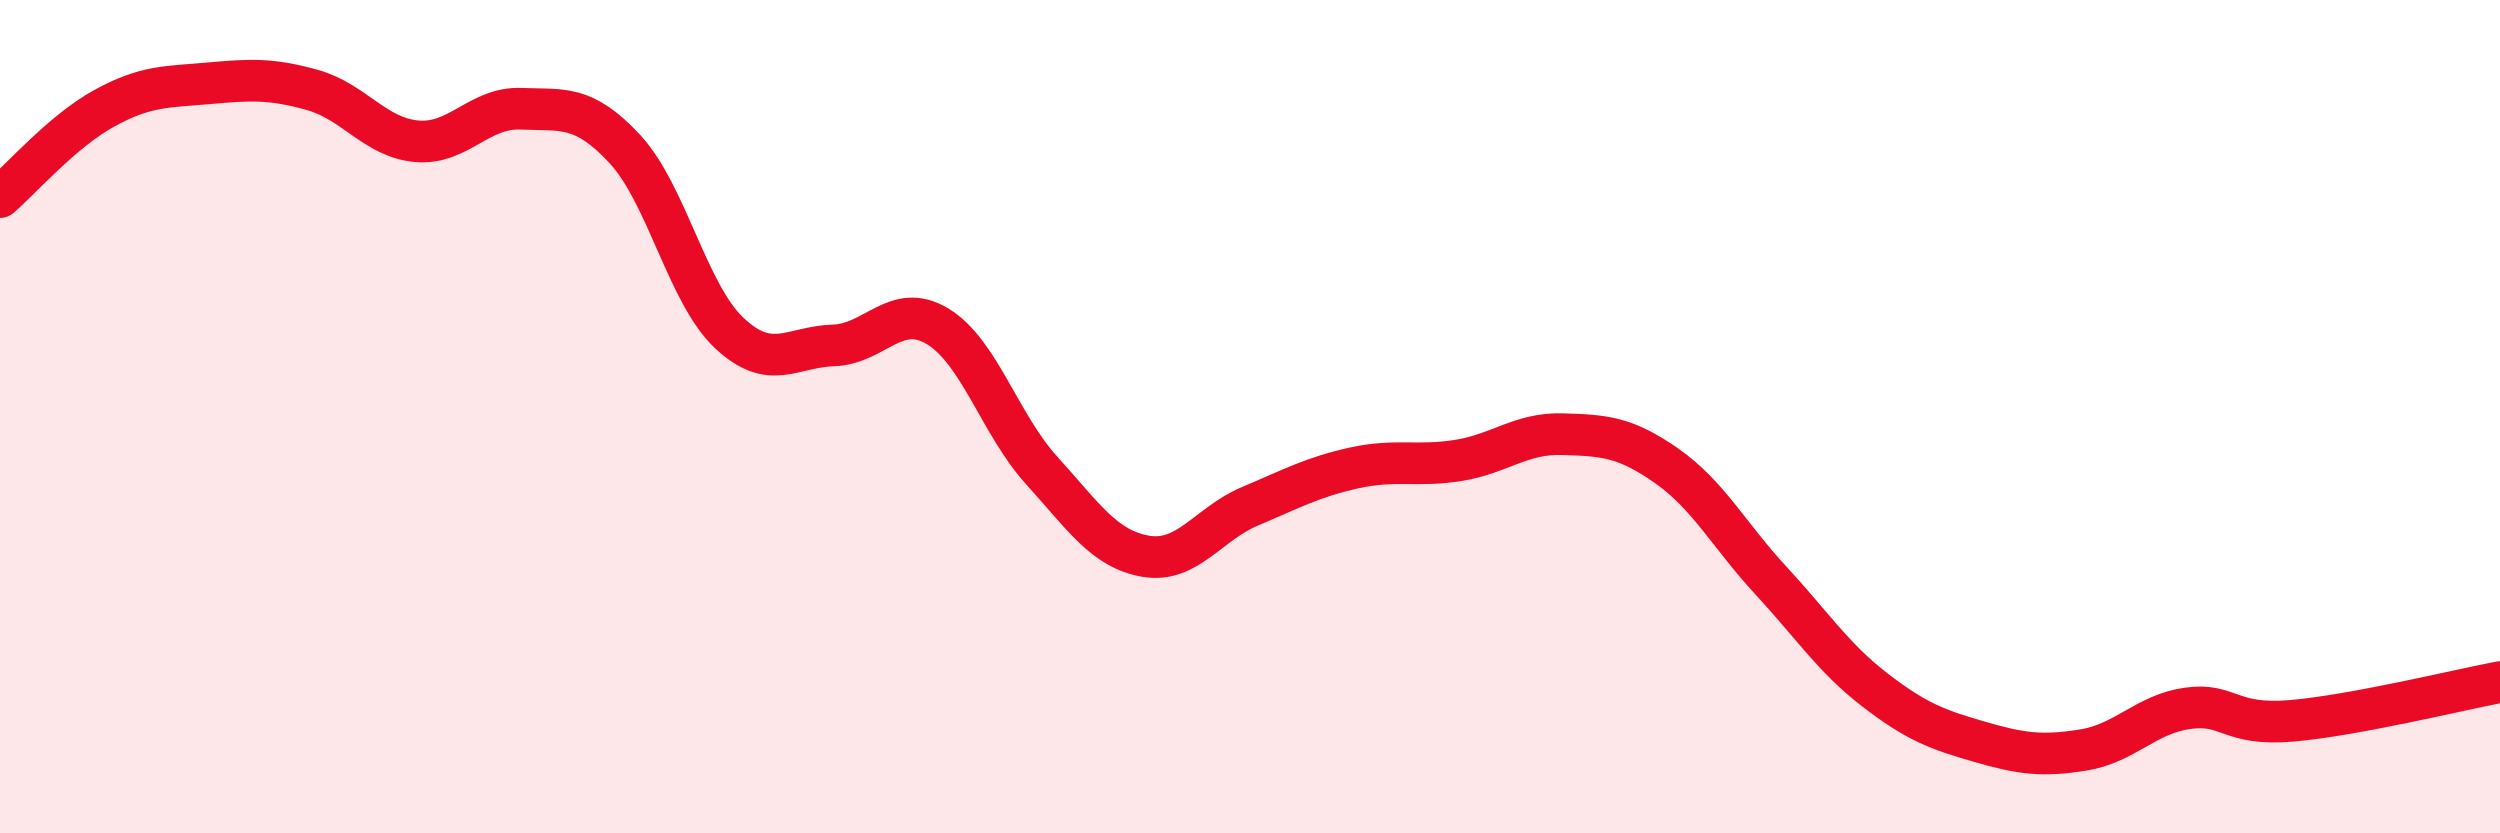 
    <svg width="60" height="20" viewBox="0 0 60 20" xmlns="http://www.w3.org/2000/svg">
      <path
        d="M 0,4.73 C 0.5,4.3 1.5,3.15 2.5,2.6 C 3.5,2.05 4,2.09 5,2 C 6,1.91 6.5,1.88 7.5,2.16 C 8.5,2.44 9,3.3 10,3.39 C 11,3.48 11.5,2.57 12.5,2.61 C 13.5,2.65 14,2.5 15,3.58 C 16,4.66 16.5,7.05 17.5,7.99 C 18.5,8.93 19,8.32 20,8.29 C 21,8.26 21.5,7.23 22.5,7.83 C 23.5,8.43 24,10.19 25,11.29 C 26,12.39 26.5,13.18 27.5,13.35 C 28.5,13.52 29,12.57 30,12.15 C 31,11.73 31.5,11.45 32.5,11.23 C 33.5,11.01 34,11.21 35,11.05 C 36,10.89 36.5,10.39 37.5,10.42 C 38.5,10.45 39,10.48 40,11.18 C 41,11.88 41.5,12.85 42.5,13.93 C 43.5,15.01 44,15.79 45,16.56 C 46,17.33 46.5,17.51 47.5,17.8 C 48.5,18.09 49,18.16 50,18 C 51,17.84 51.5,17.14 52.5,17 C 53.5,16.86 53.5,17.43 55,17.3 C 56.5,17.17 59,16.56 60,16.37L60 20L0 20Z"
        fill="#EB0A25"
        opacity="0.1"
        stroke-linecap="round"
        stroke-linejoin="round"
      />
      <path
        d="M 0,4.73 C 0.5,4.3 1.5,3.15 2.5,2.6 C 3.5,2.05 4,2.09 5,2 C 6,1.91 6.5,1.88 7.5,2.16 C 8.5,2.44 9,3.3 10,3.39 C 11,3.48 11.5,2.57 12.5,2.61 C 13.5,2.65 14,2.5 15,3.58 C 16,4.66 16.5,7.05 17.5,7.99 C 18.5,8.93 19,8.32 20,8.29 C 21,8.26 21.5,7.23 22.5,7.83 C 23.5,8.43 24,10.19 25,11.29 C 26,12.39 26.5,13.18 27.5,13.35 C 28.5,13.52 29,12.57 30,12.15 C 31,11.73 31.5,11.45 32.5,11.23 C 33.5,11.01 34,11.21 35,11.05 C 36,10.89 36.5,10.39 37.5,10.42 C 38.5,10.45 39,10.48 40,11.18 C 41,11.88 41.5,12.85 42.5,13.93 C 43.5,15.01 44,15.79 45,16.56 C 46,17.33 46.5,17.51 47.5,17.8 C 48.5,18.09 49,18.16 50,18 C 51,17.84 51.5,17.14 52.5,17 C 53.5,16.86 53.5,17.43 55,17.3 C 56.5,17.17 59,16.56 60,16.37"
        stroke="#EB0A25"
        stroke-width="1"
        fill="none"
        stroke-linecap="round"
        stroke-linejoin="round"
      />
    </svg>
  